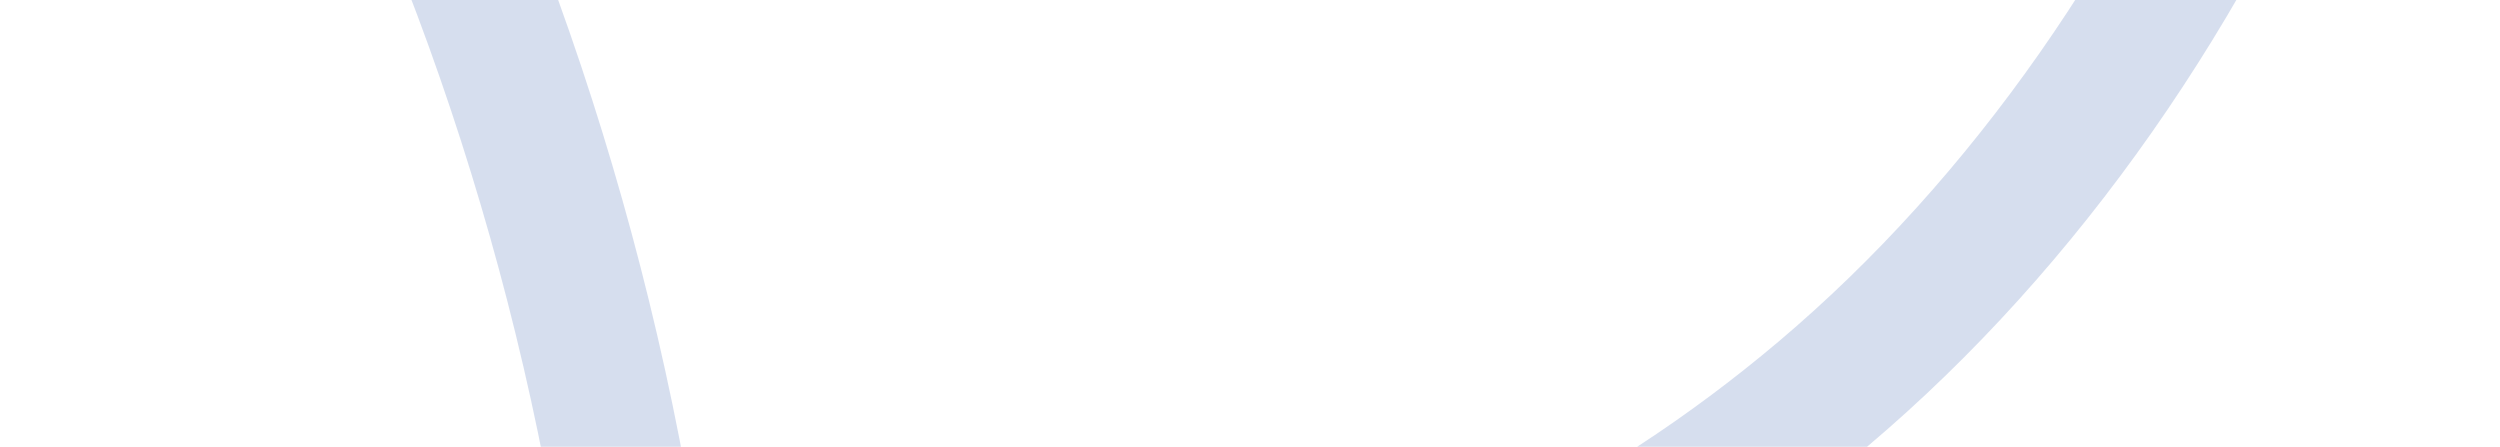 <svg width="291" height="52" viewBox="0 0 291 52" fill="none" xmlns="http://www.w3.org/2000/svg">
<path opacity="0.5" d="M261.021 -213.835C271.863 -188.703 279.722 -162.157 282.422 -133.197C288.828 -64.401 259.364 6.017 212.202 45.858C124.069 120.316 -5.139 82.305 -92.007 24.13C-112.408 10.473 -132.397 -5.679 -145.8 -28.656C-159.203 -51.633 -164.989 -82.654 -155.381 -108.202C-144.797 -136.326 -117.555 -151.708 -91.842 -150.776C-66.13 -149.843 -41.977 -135.253 -21.278 -116.915C36.869 -65.563 74.145 18.32 77.27 104.856C78.484 138.411 74.519 173.214 60.128 202.009C12.997 296.337 -92.061 283.907 -168.532 308.653" stroke="#AEBEDF" stroke-width="16" stroke-linecap="round"/>
</svg>
